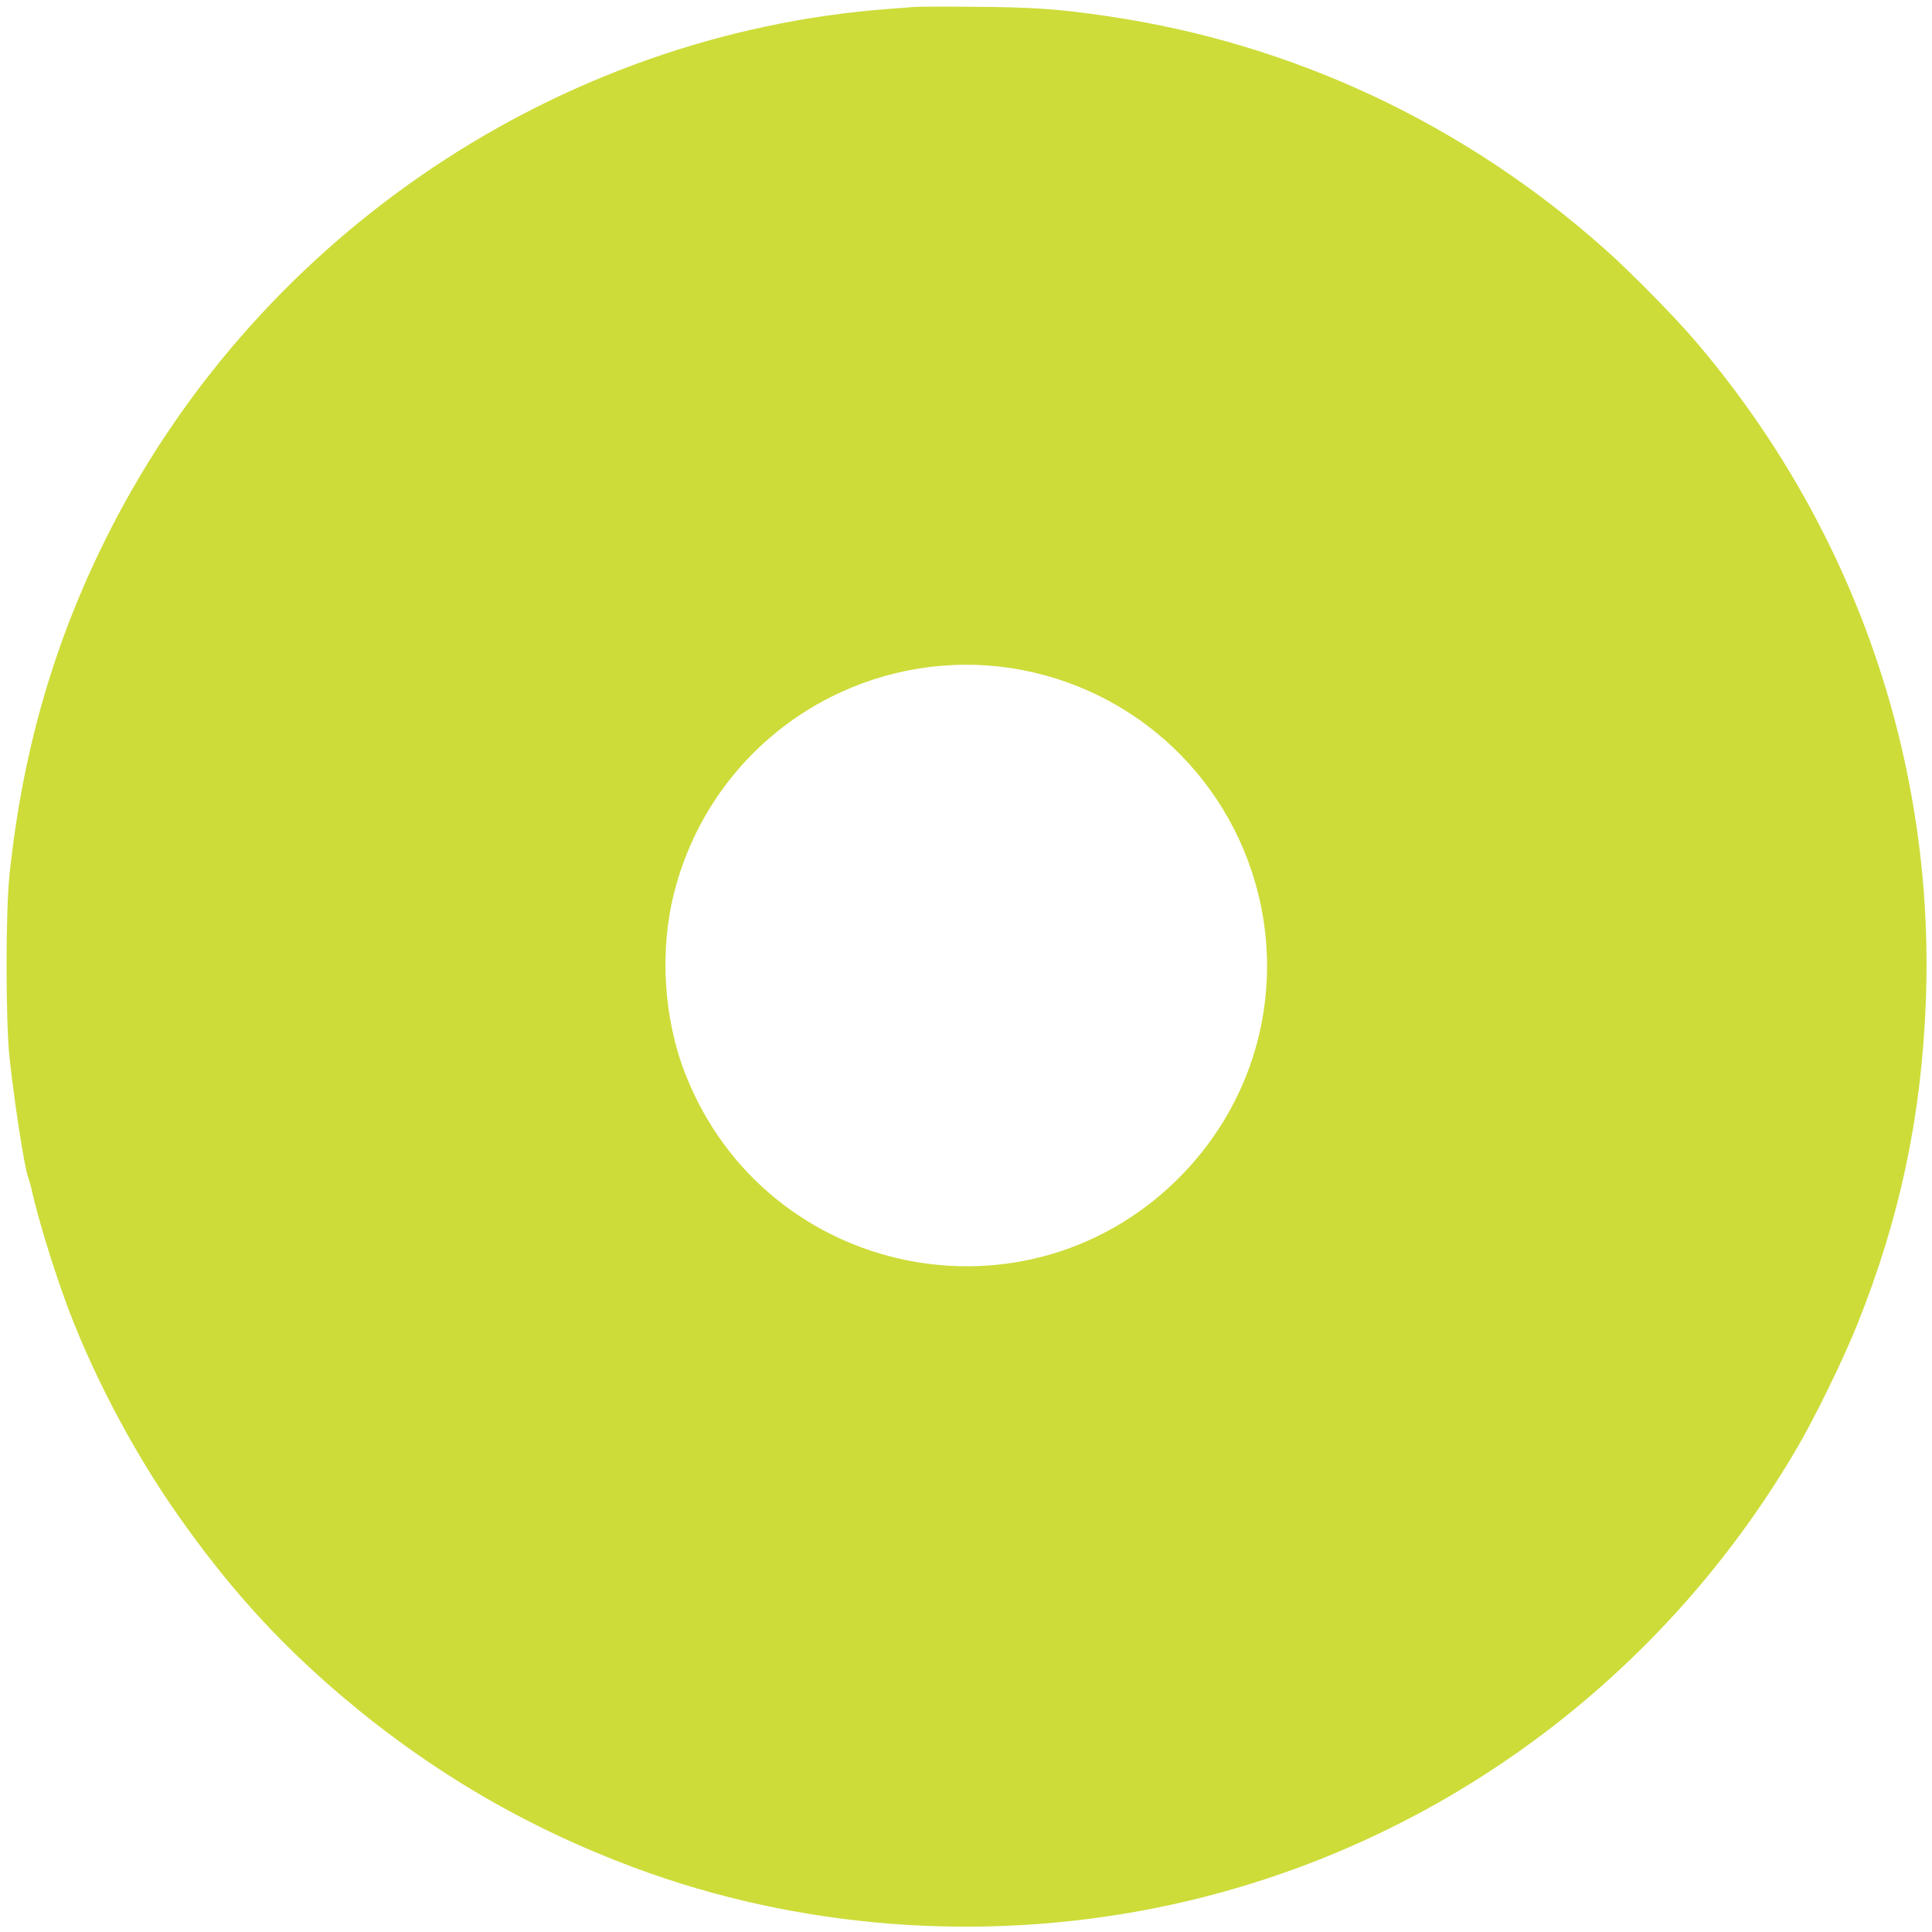 <?xml version="1.0" standalone="no"?>
<!DOCTYPE svg PUBLIC "-//W3C//DTD SVG 20010904//EN"
 "http://www.w3.org/TR/2001/REC-SVG-20010904/DTD/svg10.dtd">
<svg version="1.0" xmlns="http://www.w3.org/2000/svg"
 width="1280pt" height="1280pt" viewBox="0 0 1280 1280"
 preserveAspectRatio="xMidYMid meet">
<g transform="translate(0,1280) scale(0.1,-0.1)"
fill="#cddc39" stroke="none">
<path d="M6055 12754 c-22 -2 -103 -9 -180 -14 -2165 -167 -4134 -1484 -5136
-3434 -371 -723 -587 -1460 -676 -2301 -26 -246 -26 -967 0 -1210 30 -284 98
-724 122 -790 8 -22 22 -71 30 -110 39 -169 124 -451 208 -685 168 -472 449
-1011 750 -1440 335 -478 661 -839 1076 -1194 591 -504 1228 -879 1952 -1149
1080 -403 2289 -498 3439 -271 1780 351 3330 1457 4259 3039 124 210 316 604
408 835 281 703 423 1375 452 2135 62 1601 -483 3158 -1535 4385 -128 150
-416 442 -574 584 -939 842 -2085 1381 -3321 1560 -322 47 -483 58 -869 61
-201 2 -383 1 -405 -1z m640 -4380 c832 -126 1493 -756 1660 -1580 130 -642
-63 -1300 -520 -1773 -1013 -1048 -2763 -695 -3295 665 -143 366 -171 812 -75
1194 142 568 521 1042 1043 1304 367 184 783 251 1187 190z"/>
</g>
</svg>
